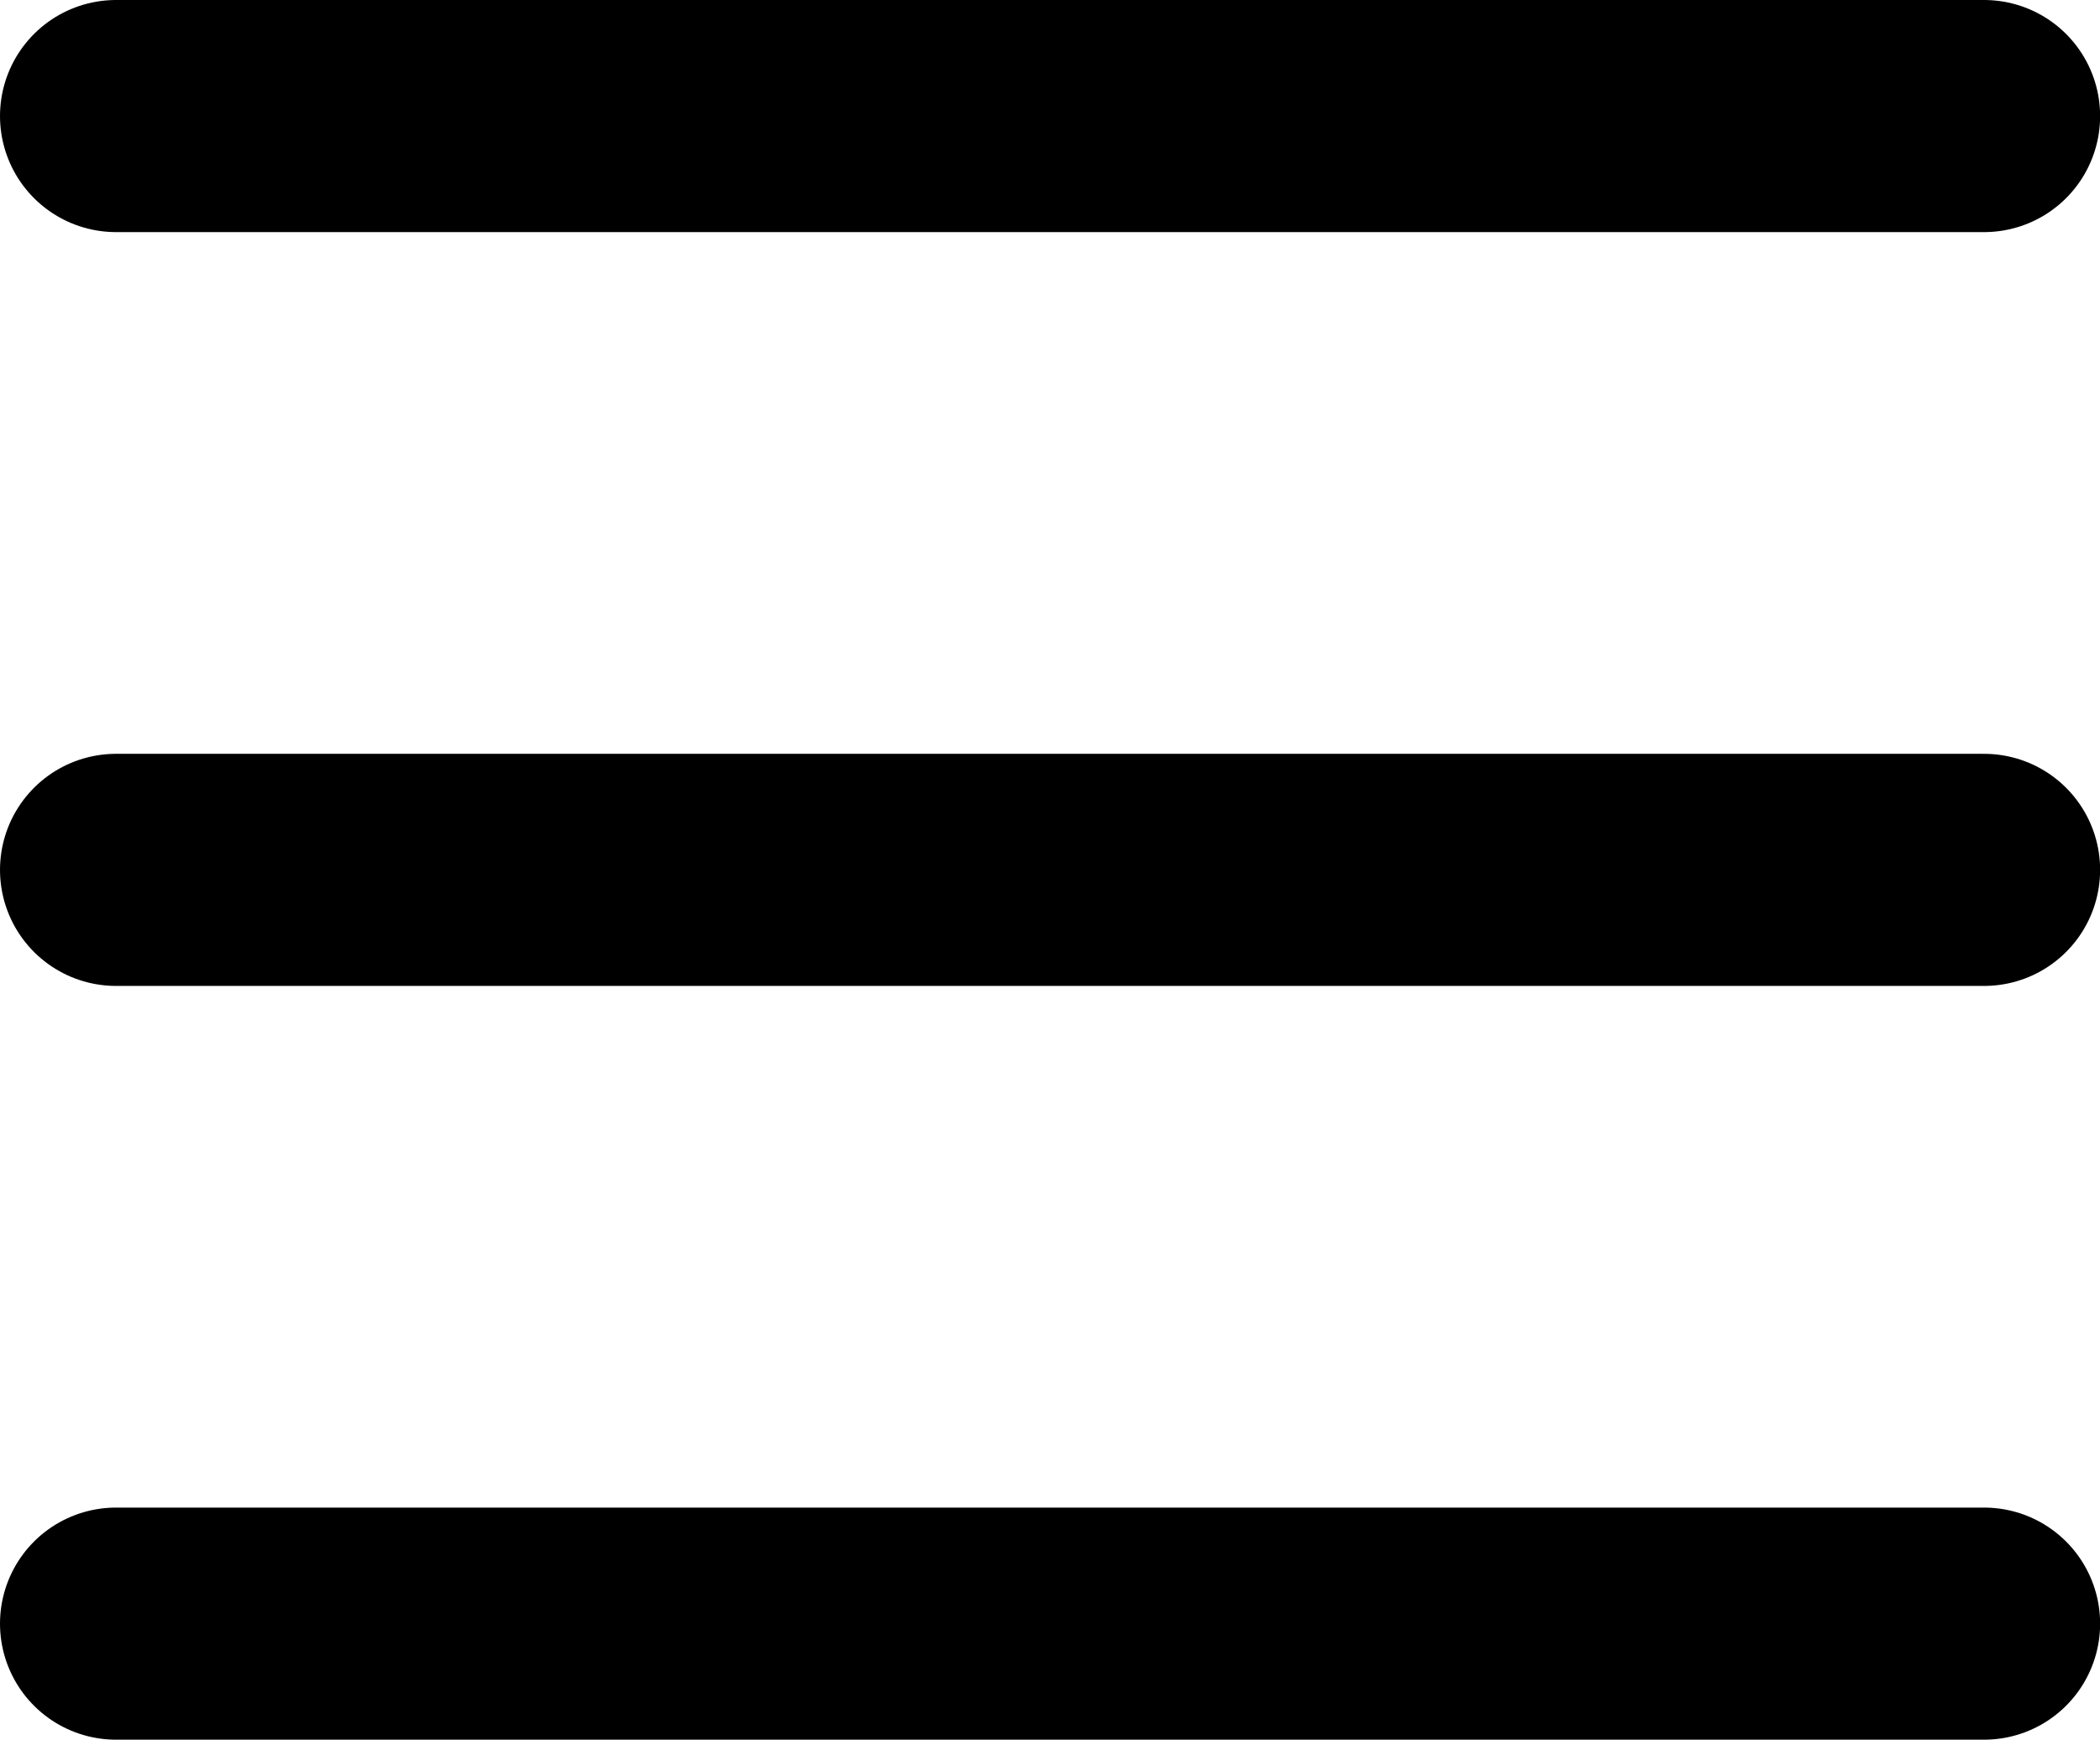 <svg xmlns="http://www.w3.org/2000/svg" viewBox="0 0 36.198 29.981">
    <g id="コンポーネント_26_3" data-name="コンポーネント 26 – 3" transform="translate(2 2)">
        <path id="パス_32" data-name="パス 32" d="M19.963,80.688h32.2" transform="translate(-19.963 -80.688)" fill="none" stroke="#000" stroke-linecap="round" stroke-width="4"/>
        <path id="パス_32-2" data-name="パス 32" d="M19.963,80.688h32.2" transform="translate(-19.963 -67.697)" fill="none" stroke="#000" stroke-linecap="round" stroke-width="4"/>
        <path id="パス_32-3" data-name="パス 32" d="M19.963,80.688h32.2" transform="translate(-19.963 -54.707)" fill="none" stroke="#000" stroke-linecap="round" stroke-width="4"/>
    </g>
</svg>
